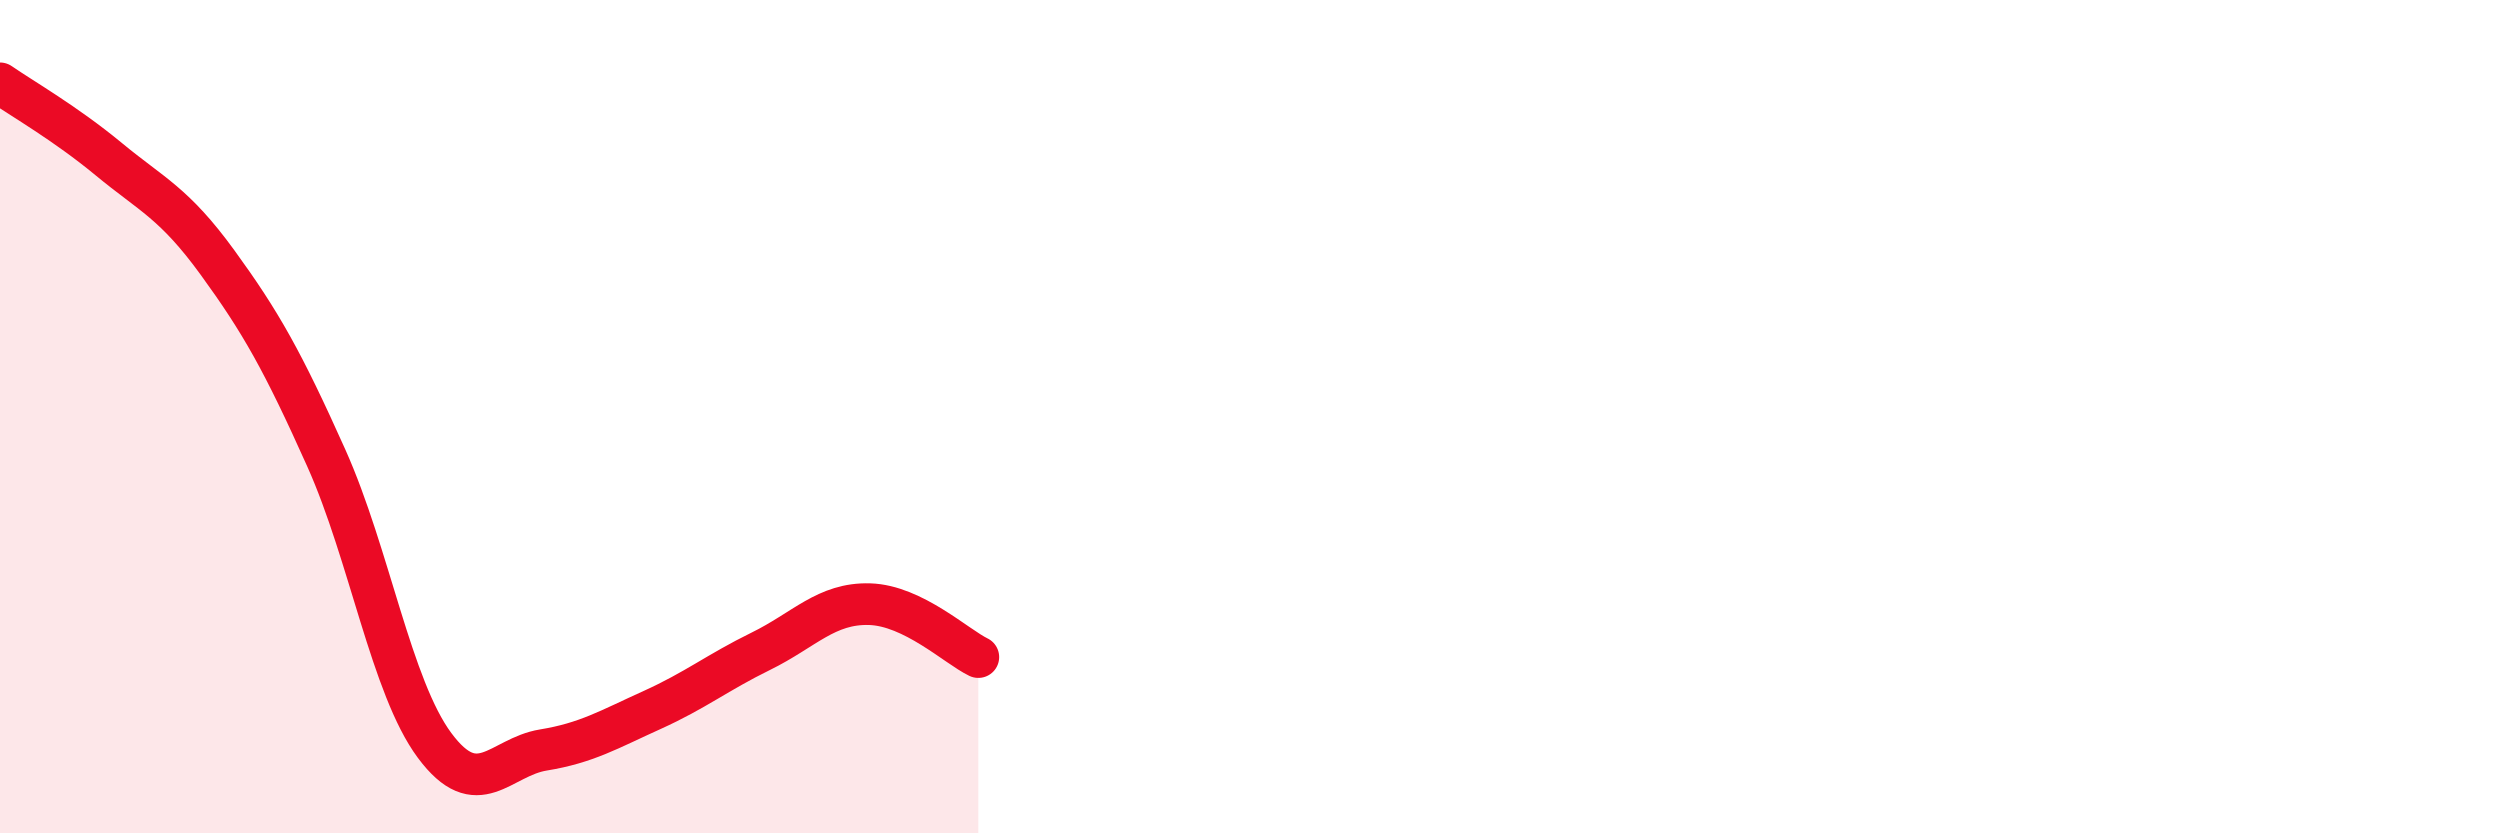 
    <svg width="60" height="20" viewBox="0 0 60 20" xmlns="http://www.w3.org/2000/svg">
      <path
        d="M 0,2 C 0.52,2.36 1.57,2.96 2.61,3.82 C 3.65,4.68 4.18,4.87 5.22,6.3 C 6.26,7.73 6.79,8.67 7.83,10.99 C 8.87,13.31 9.39,16.49 10.43,17.89 C 11.47,19.29 12,18.17 13.04,18 C 14.08,17.83 14.61,17.51 15.65,17.04 C 16.69,16.57 17.22,16.14 18.26,15.63 C 19.3,15.12 19.83,14.47 20.87,14.5 C 21.91,14.53 22.96,15.52 23.48,15.77L23.48 20L0 20Z"
        fill="#EB0A25"
        opacity="0.1"
        stroke-linecap="round"
        stroke-linejoin="round"
      />
      <path
        d="M 0,2 C 0.52,2.36 1.57,2.96 2.61,3.82 C 3.65,4.68 4.18,4.87 5.22,6.3 C 6.26,7.73 6.79,8.67 7.83,10.99 C 8.87,13.31 9.39,16.49 10.43,17.89 C 11.47,19.29 12,18.17 13.04,18 C 14.08,17.83 14.61,17.51 15.65,17.04 C 16.69,16.57 17.22,16.14 18.26,15.63 C 19.3,15.12 19.83,14.47 20.87,14.5 C 21.91,14.53 22.96,15.52 23.48,15.77"
        stroke="#EB0A25"
        stroke-width="1"
        fill="none"
        stroke-linecap="round"
        stroke-linejoin="round"
      />
    </svg>
  